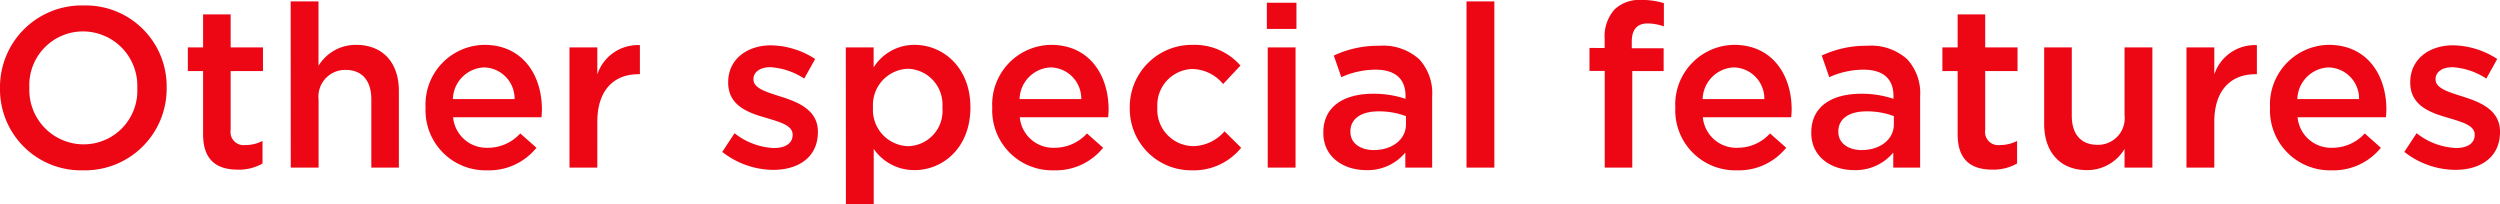<svg xmlns="http://www.w3.org/2000/svg" width="197.64" height="16.128" viewBox="0 0 197.64 16.128"><path d="M-92.151.216A6.456,6.456,0,0,0-85.545-6.3v-.036a6.4,6.4,0,0,0-6.57-6.48A6.456,6.456,0,0,0-98.721-6.3v.036A6.4,6.4,0,0,0-92.151.216Zm.036-2.052A4.3,4.3,0,0,1-96.4-6.3v-.036a4.242,4.242,0,0,1,4.248-4.428A4.3,4.3,0,0,1-87.867-6.3v.036A4.242,4.242,0,0,1-92.115-1.836Zm12.186,2a3.766,3.766,0,0,0,1.962-.486V-2.106a2.928,2.928,0,0,1-1.35.324,1.037,1.037,0,0,1-1.17-1.188V-7.632h2.556V-9.5h-2.556v-2.61h-2.178V-9.5h-1.206v1.872h1.206v5C-82.665-.54-81.531.162-79.929.162ZM-75.735,0h2.2V-5.364A2.114,2.114,0,0,1-71.4-7.722c1.3,0,2.034.846,2.034,2.322V0h2.178V-6.066c0-2.2-1.242-3.636-3.384-3.636a3.445,3.445,0,0,0-2.97,1.656V-13.14h-2.2ZM-60.2.216a4.807,4.807,0,0,0,3.888-1.782L-57.591-2.7a3.451,3.451,0,0,1-2.574,1.134A2.653,2.653,0,0,1-62.9-3.978h6.984c.018-.216.036-.414.036-.612,0-2.736-1.53-5.112-4.554-5.112a4.717,4.717,0,0,0-4.644,4.95v.036A4.742,4.742,0,0,0-60.2.216Zm-2.718-5.634a2.572,2.572,0,0,1,2.466-2.5,2.467,2.467,0,0,1,2.412,2.5ZM-53.7,0h2.2V-3.618c0-2.52,1.332-3.762,3.24-3.762h.126v-2.3a3.37,3.37,0,0,0-3.366,2.322V-9.5h-2.2Zm16.11.18c1.98,0,3.528-.99,3.528-2.988v-.036c0-1.71-1.566-2.34-2.952-2.772-1.116-.36-2.142-.648-2.142-1.35V-7c0-.522.486-.936,1.332-.936a5.515,5.515,0,0,1,2.682.9l.864-1.548a6.589,6.589,0,0,0-3.492-1.08c-1.89,0-3.384,1.1-3.384,2.916v.036c0,1.8,1.566,2.376,2.97,2.772,1.116.342,2.124.594,2.124,1.332v.036c0,.63-.54,1.026-1.476,1.026a5.377,5.377,0,0,1-3.114-1.17l-.972,1.476A6.563,6.563,0,0,0-37.593.18Zm5.742,2.7h2.2V-1.476A3.882,3.882,0,0,0-26.415.2c2.25,0,4.41-1.782,4.41-4.932V-4.77c0-3.168-2.178-4.932-4.41-4.932a3.8,3.8,0,0,0-3.24,1.782V-9.5h-2.2Zm4.914-4.572a2.866,2.866,0,0,1-2.772-3.042V-4.77a2.866,2.866,0,0,1,2.772-3.042A2.825,2.825,0,0,1-24.219-4.77v.036A2.783,2.783,0,0,1-26.937-1.692ZM-15.4.216a4.807,4.807,0,0,0,3.888-1.782L-12.789-2.7a3.451,3.451,0,0,1-2.574,1.134A2.653,2.653,0,0,1-18.1-3.978h6.984c.018-.216.036-.414.036-.612,0-2.736-1.53-5.112-4.554-5.112a4.717,4.717,0,0,0-4.644,4.95v.036A4.742,4.742,0,0,0-15.4.216Zm-2.718-5.634a2.572,2.572,0,0,1,2.466-2.5,2.467,2.467,0,0,1,2.412,2.5ZM-4.491.216A4.809,4.809,0,0,0-.6-1.566l-1.314-1.3a3.357,3.357,0,0,1-2.466,1.17A2.876,2.876,0,0,1-7.227-4.734V-4.77A2.866,2.866,0,0,1-4.473-7.794,3.248,3.248,0,0,1-2.025-6.606L-.657-8.064A4.8,4.8,0,0,0-4.455-9.7a4.905,4.905,0,0,0-4.95,4.968V-4.7A4.852,4.852,0,0,0-4.491.216ZM1.431-10.962h2.34v-2.07H1.431ZM1.5,0H3.7V-9.5H1.5ZM9.279.2a3.863,3.863,0,0,0,3.1-1.386V0H14.5V-5.634a3.944,3.944,0,0,0-1.026-2.934,4.259,4.259,0,0,0-3.15-1.062,8.251,8.251,0,0,0-3.6.774l.594,1.71a6.617,6.617,0,0,1,2.718-.594c1.53,0,2.358.72,2.358,2.07v.234a7.94,7.94,0,0,0-2.556-.4c-2.322,0-3.942,1.008-3.942,3.06v.036C5.895-.828,7.5.2,9.279.2Zm.612-1.584c-1.044,0-1.854-.522-1.854-1.44v-.036c0-.99.828-1.584,2.232-1.584a6.038,6.038,0,0,1,2.16.378v.648C12.429-2.214,11.331-1.386,9.891-1.386ZM17.217,0h2.2V-13.14h-2.2ZM28.143,0h2.178V-7.632H32.8v-1.8h-2.52v-.522c0-.972.432-1.44,1.26-1.44a3.826,3.826,0,0,1,1.278.234V-13a5.866,5.866,0,0,0-1.782-.252,2.862,2.862,0,0,0-2.124.756,3.212,3.212,0,0,0-.774,2.34v.7H26.937v1.818h1.206ZM38.6.216a4.807,4.807,0,0,0,3.888-1.782L41.211-2.7a3.451,3.451,0,0,1-2.574,1.134A2.653,2.653,0,0,1,35.9-3.978h6.984c.018-.216.036-.414.036-.612,0-2.736-1.53-5.112-4.554-5.112a4.717,4.717,0,0,0-4.644,4.95v.036A4.742,4.742,0,0,0,38.6.216ZM35.883-5.418a2.572,2.572,0,0,1,2.466-2.5,2.467,2.467,0,0,1,2.412,2.5ZM47.853.2a3.863,3.863,0,0,0,3.1-1.386V0h2.124V-5.634a3.944,3.944,0,0,0-1.026-2.934A4.259,4.259,0,0,0,48.9-9.63a8.251,8.251,0,0,0-3.6.774l.594,1.71a6.617,6.617,0,0,1,2.718-.594c1.53,0,2.358.72,2.358,2.07v.234a7.94,7.94,0,0,0-2.556-.4c-2.322,0-3.942,1.008-3.942,3.06v.036C44.469-.828,46.071.2,47.853.2Zm.612-1.584c-1.044,0-1.854-.522-1.854-1.44v-.036c0-.99.828-1.584,2.232-1.584A6.038,6.038,0,0,1,51-4.068v.648C51-2.214,49.9-1.386,48.465-1.386ZM58.779.162a3.766,3.766,0,0,0,1.962-.486V-2.106a2.928,2.928,0,0,1-1.35.324,1.037,1.037,0,0,1-1.17-1.188V-7.632h2.556V-9.5H58.221v-2.61H56.043V-9.5H54.837v1.872h1.206v5C56.043-.54,57.177.162,58.779.162ZM66.267.2a3.42,3.42,0,0,0,2.97-1.674V0h2.2V-9.5h-2.2V-4.14A2.1,2.1,0,0,1,67.1-1.8c-1.3,0-2.034-.828-2.034-2.3V-9.5H62.883v6.048C62.883-1.242,64.125.2,66.267.2ZM74.133,0h2.2V-3.618c0-2.52,1.332-3.762,3.24-3.762h.126v-2.3a3.37,3.37,0,0,0-3.366,2.322V-9.5h-2.2ZM85.617.216A4.807,4.807,0,0,0,89.5-1.566L88.227-2.7a3.451,3.451,0,0,1-2.574,1.134,2.653,2.653,0,0,1-2.736-2.412H89.9c.018-.216.036-.414.036-.612,0-2.736-1.53-5.112-4.554-5.112a4.717,4.717,0,0,0-4.644,4.95v.036A4.742,4.742,0,0,0,85.617.216ZM82.9-5.418a2.572,2.572,0,0,1,2.466-2.5,2.467,2.467,0,0,1,2.412,2.5ZM95.391.18c1.98,0,3.528-.99,3.528-2.988v-.036c0-1.71-1.566-2.34-2.952-2.772-1.116-.36-2.142-.648-2.142-1.35V-7c0-.522.486-.936,1.332-.936a5.515,5.515,0,0,1,2.682.9L98.7-8.586a6.589,6.589,0,0,0-3.492-1.08c-1.89,0-3.384,1.1-3.384,2.916v.036c0,1.8,1.566,2.376,2.97,2.772,1.116.342,2.124.594,2.124,1.332v.036c0,.63-.54,1.026-1.476,1.026a5.377,5.377,0,0,1-3.114-1.17l-.972,1.476A6.563,6.563,0,0,0,95.391.18Z" transform="translate(98.721 13.248)" fill="#ed0614"/></svg>